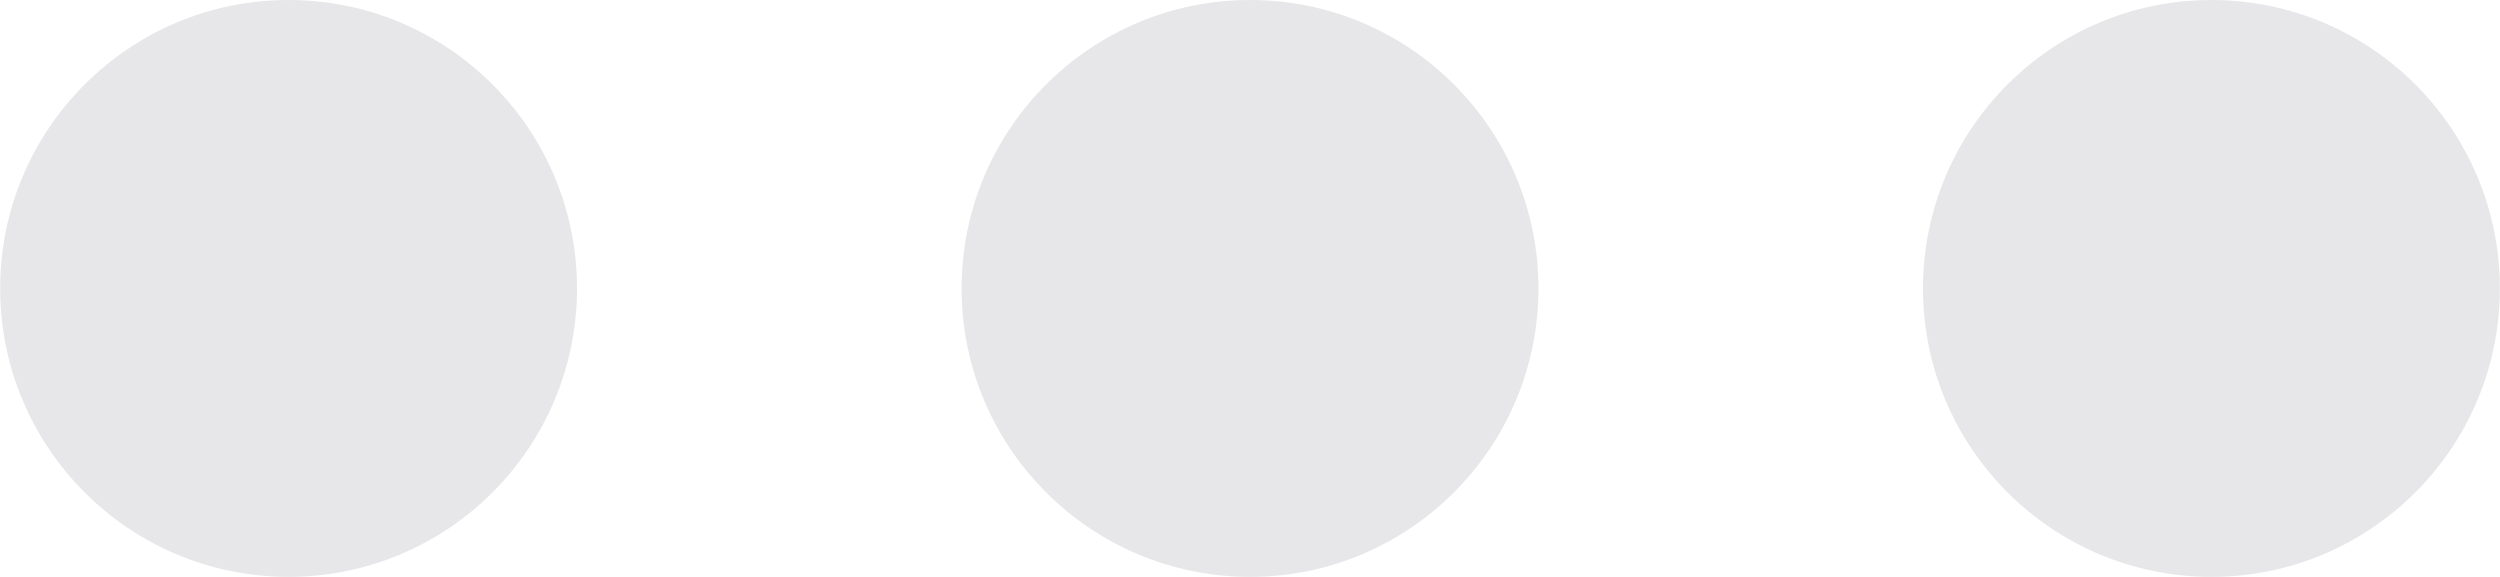 <?xml version="1.0" encoding="UTF-8" standalone="no"?>
<!-- Created with Inkscape (http://www.inkscape.org/) -->

<svg
   xmlns:dc="http://purl.org/dc/elements/1.1/"
   xmlns:cc="http://creativecommons.org/ns#"
   xmlns:rdf="http://www.w3.org/1999/02/22-rdf-syntax-ns#"
   xmlns:svg="http://www.w3.org/2000/svg"
   xmlns="http://www.w3.org/2000/svg"
   xmlns:sodipodi="http://sodipodi.sourceforge.net/DTD/sodipodi-0.dtd"
   xmlns:inkscape="http://www.inkscape.org/namespaces/inkscape"
   width="12.23mm"
   height="2.822mm"
   viewBox="0 0 43.333 10"
   id="svg4272"
   version="1.1"
   inkscape:version="0.91 r13725"
   sodipodi:docname="browser_icon.svg">
  <defs
     id="defs4274" />
  <sodipodi:namedview
     id="base"
     pagecolor="#ffffff"
     bordercolor="#666666"
     borderopacity="1.0"
     inkscape:pageopacity="0.0"
     inkscape:pageshadow="2"
     inkscape:zoom="12.169231"
     inkscape:cx="32.5"
     inkscape:cy="7.5000031"
     inkscape:document-units="px"
     inkscape:current-layer="layer1"
     showgrid="true"
     fit-margin-top="0"
     fit-margin-left="0"
     fit-margin-right="0"
     fit-margin-bottom="0"
     inkscape:window-width="1301"
     inkscape:window-height="744"
     inkscape:window-x="65"
     inkscape:window-y="24"
     inkscape:window-maximized="1">
    <inkscape:grid
       type="xygrid"
       id="grid4820"
       originx="-120"
       originy="-720" />
  </sodipodi:namedview>
  <g
     inkscape:label="Capa 1"
     inkscape:groupmode="layer"
     id="layer1"
     transform="translate(-120,-322.362)">
    <circle
       style="fill:#e7e7e9;fill-opacity:1;stroke:none"
       id="path4822"
       cx="125"
       cy="327.362"
       r="5" />
    <circle
       r="5"
       cy="327.362"
       cx="141.667"
       id="circle4824"
       style="fill:#e7e7e9;fill-opacity:1;stroke:none" />
    <circle
       style="fill:#e7e7e9;fill-opacity:1;stroke:none"
       id="circle4826"
       cx="158.333"
       cy="327.362"
       r="5" />
  </g>
</svg>
